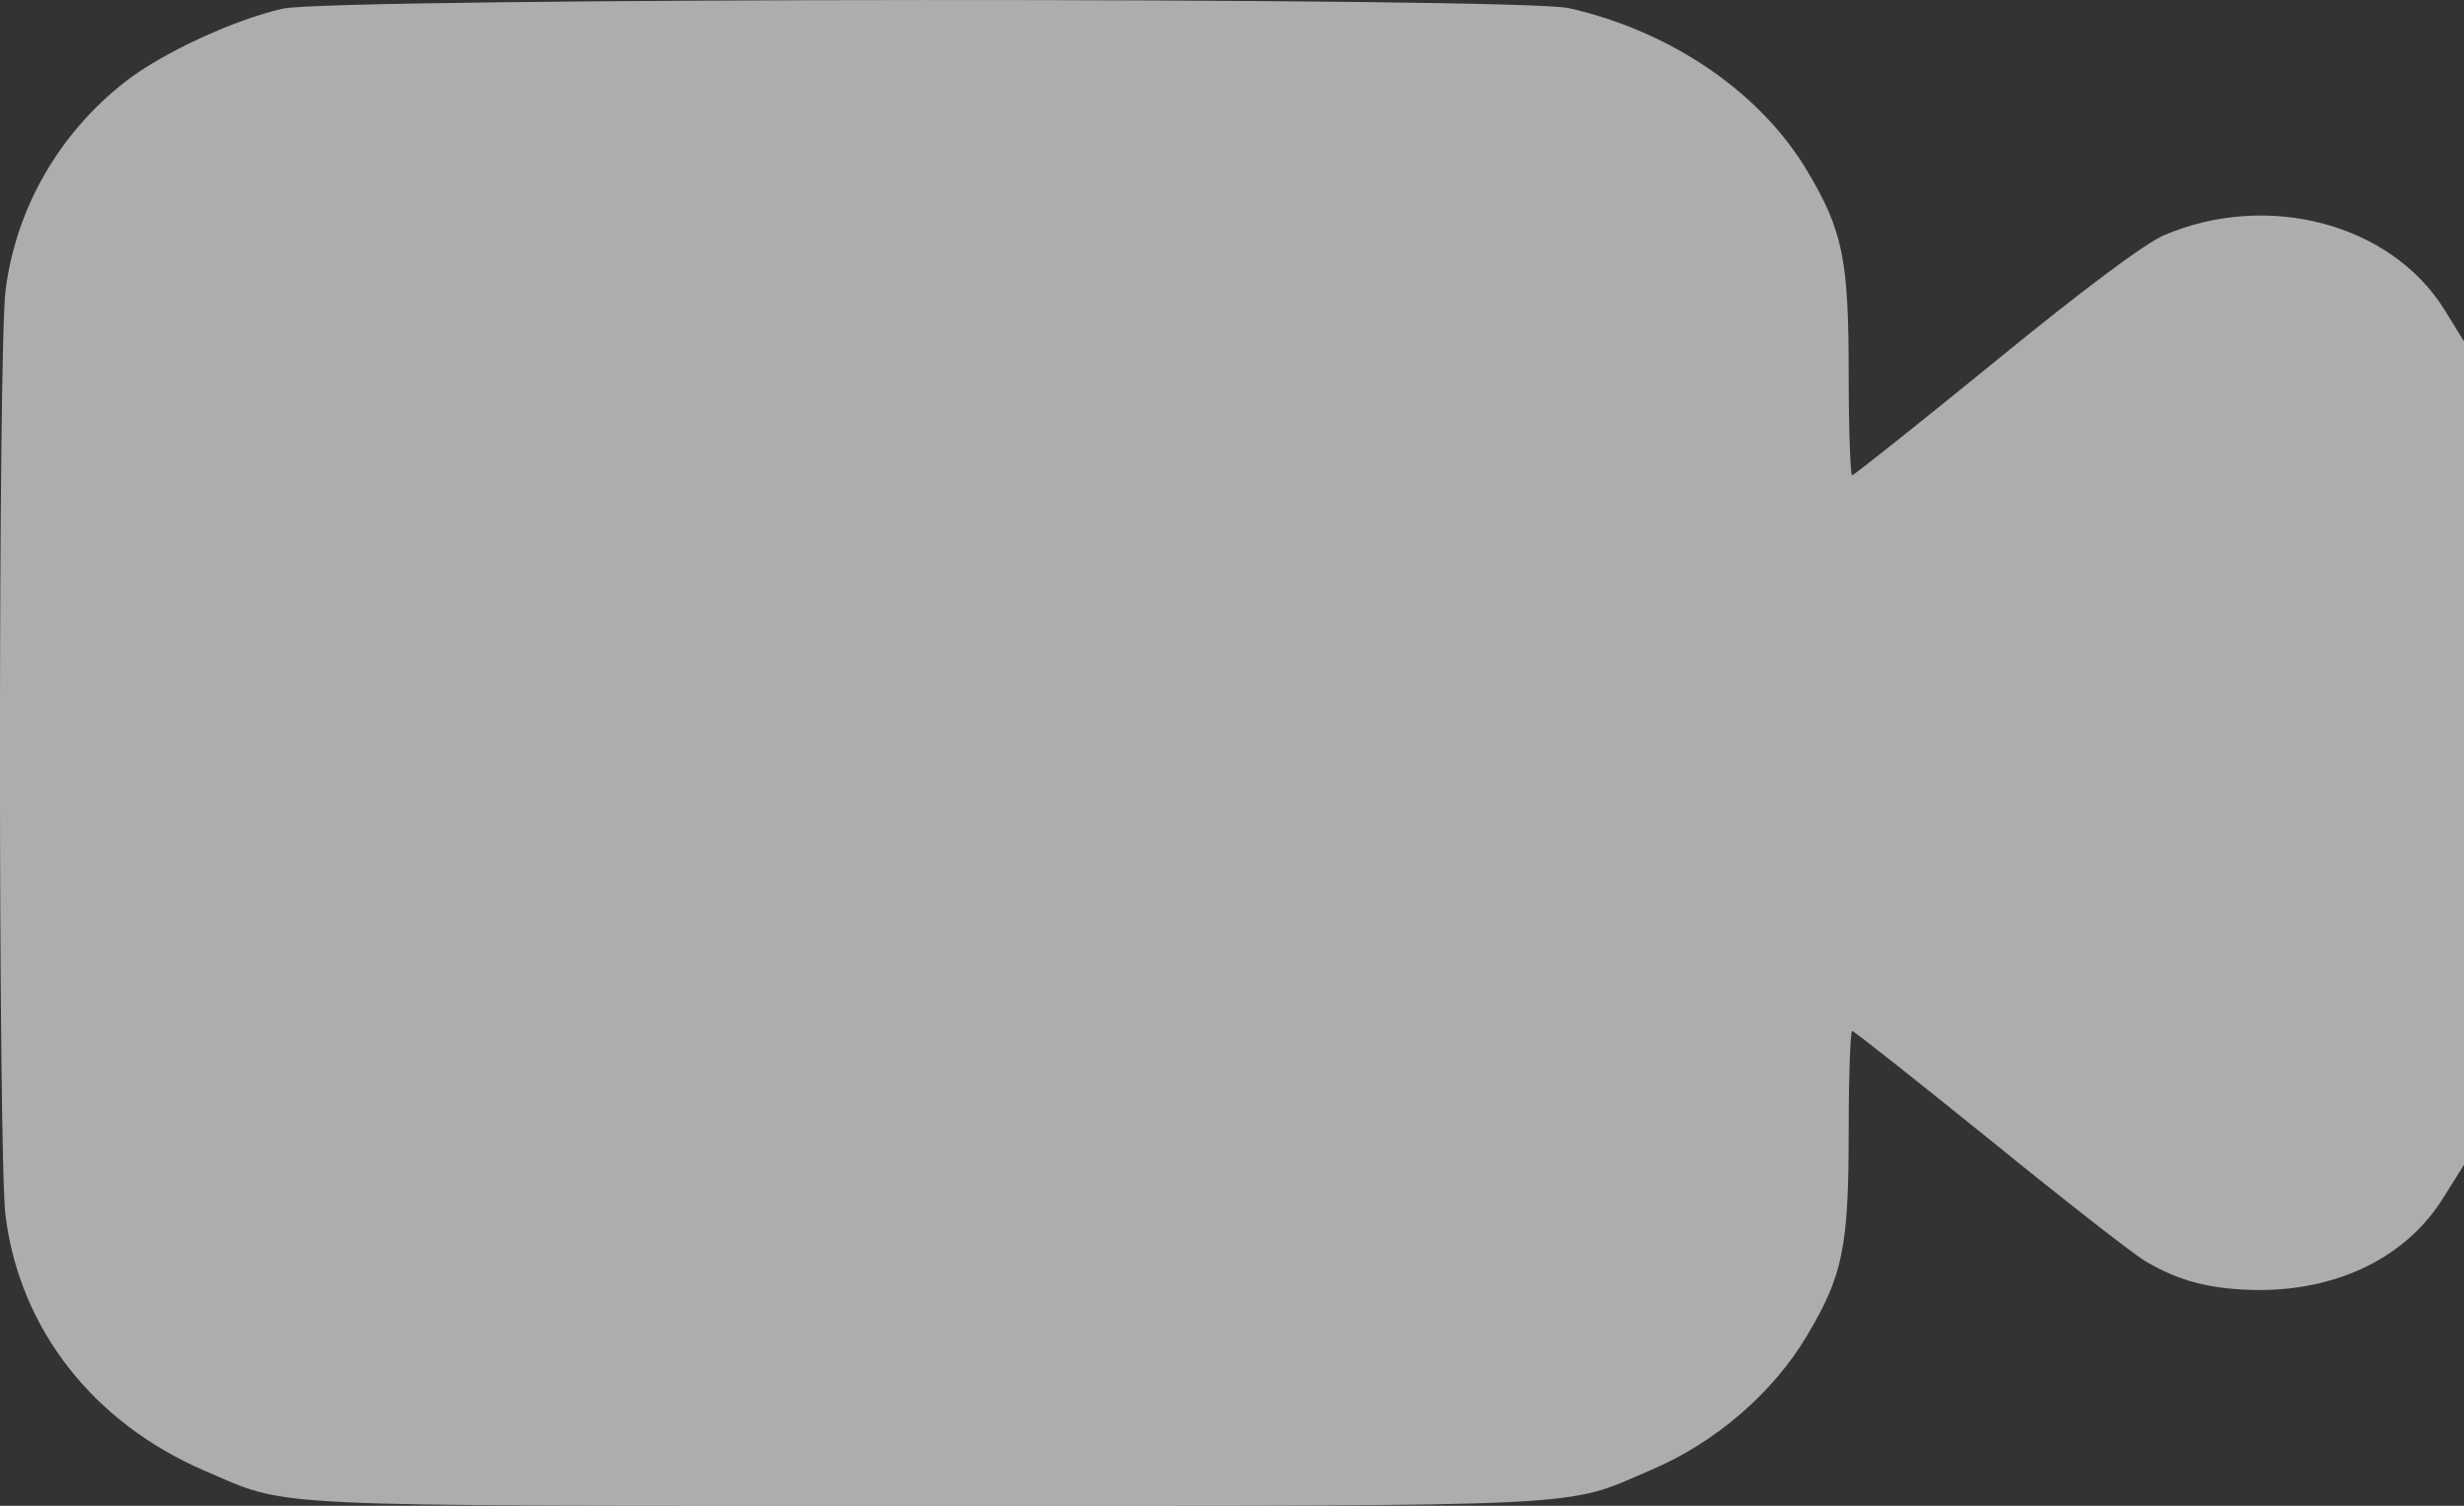 <?xml version="1.0" encoding="UTF-8"?> <svg xmlns="http://www.w3.org/2000/svg" width="18" height="11" viewBox="0 0 18 11" fill="none"><rect x="0" y="0" width="18" height="11" fill="#333333" stroke="none"/><path opacity="0.6" d="M2.067 0.063C1.708 0.144 1.185 0.387 0.919 0.594C0.434 0.97 0.117 1.52 0.041 2.118C-0.014 2.513 -0.014 8.491 0.041 8.886C0.147 9.712 0.683 10.395 1.497 10.745C2.126 11.015 1.839 11 6.773 11C11.716 11 11.416 11.015 12.062 10.738C12.53 10.539 12.952 10.177 13.201 9.756C13.463 9.317 13.505 9.111 13.505 8.258C13.505 7.86 13.518 7.531 13.53 7.531C13.543 7.531 13.995 7.889 14.539 8.328C15.079 8.767 15.59 9.166 15.674 9.214C15.923 9.362 16.16 9.421 16.502 9.424C17.093 9.424 17.586 9.177 17.852 8.745L18 8.509V2.494L17.857 2.262C17.464 1.631 16.561 1.395 15.805 1.72C15.67 1.779 15.236 2.1 14.573 2.642C14.011 3.1 13.543 3.472 13.53 3.472C13.518 3.472 13.505 3.144 13.505 2.742C13.505 1.893 13.463 1.686 13.201 1.247C12.859 0.672 12.201 0.225 11.458 0.059C11.091 -0.022 2.422 -0.018 2.067 0.063Z" fill="white"></path></svg> 